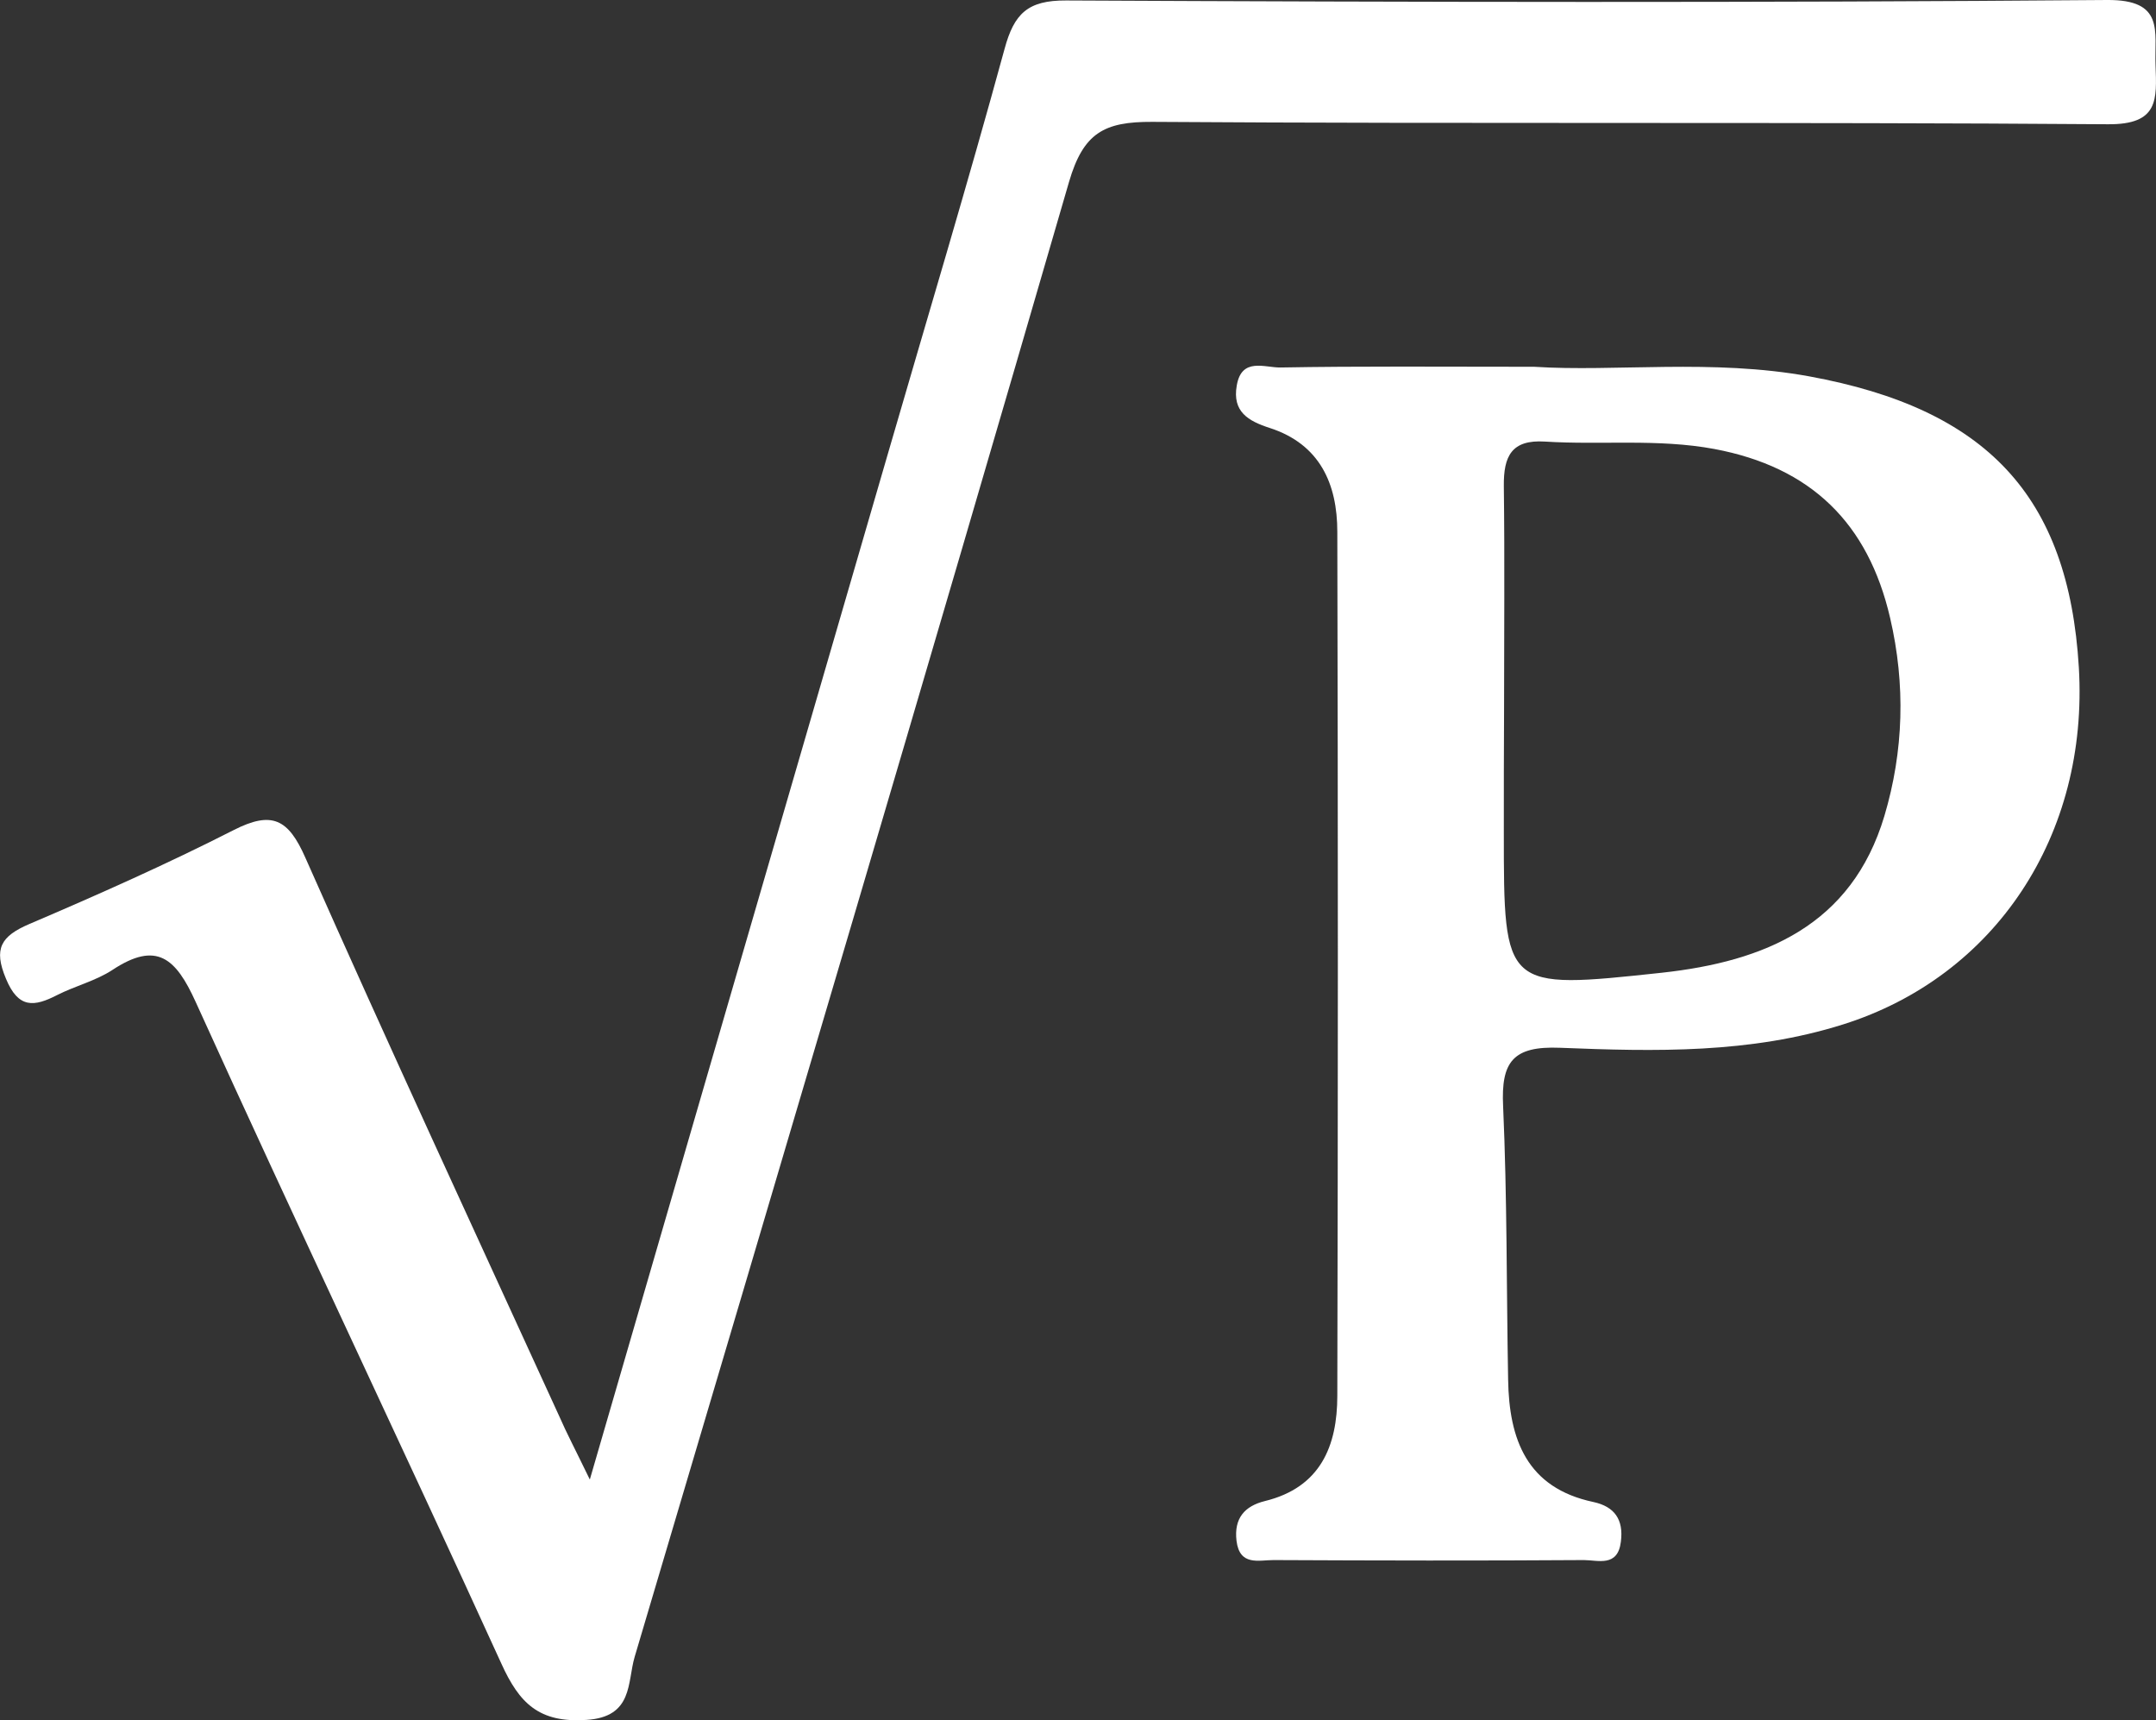 <?xml version="1.0" encoding="utf-8"?>
<!-- Generator: Adobe Illustrator 26.1.0, SVG Export Plug-In . SVG Version: 6.00 Build 0)  -->
<svg version="1.1" id="Layer_1" xmlns="http://www.w3.org/2000/svg" xmlns:xlink="http://www.w3.org/1999/xlink" x="0px" y="0px"
	 width="90.25px" height="72px" viewBox="0 0 90.25 72" style="enable-background:new 0 0 90.25 72;" xml:space="preserve">
<rect x="0" y="0" width="90.25" height="72" fill="#333333" stroke="none"/>
<style type="text/css">
	.st0{fill:#FFFFFF;}
</style>
<g>
	<path class="st0" d="M24.69,61.92c4.27-14.7,8.38-28.85,12.5-43.01c1.63-5.62,3.32-11.22,4.86-16.86c0.4-1.48,0.97-2.04,2.58-2.03
		C59.15,0.09,73.68,0.12,88.2,0c2.42-0.02,1.98,1.31,2.03,2.71c0.05,1.45,0.15,2.51-2,2.49c-13.33-0.1-26.67-0.01-40-0.1
		c-2.01-0.01-2.88,0.46-3.48,2.51c-5.98,20.6-12.08,41.16-18.18,61.72c-0.32,1.07-0.05,2.53-2.03,2.65c-1.98,0.13-2.8-0.7-3.55-2.35
		c-4.22-9.25-8.6-18.44-12.8-27.7c-0.83-1.83-1.63-2.56-3.48-1.34c-0.7,0.46-1.56,0.67-2.31,1.05c-0.97,0.5-1.63,0.58-2.15-0.68
		c-0.53-1.26-0.21-1.78,0.98-2.29c2.88-1.23,5.76-2.51,8.55-3.93c1.61-0.82,2.29-0.46,3,1.15c3.47,7.83,7.07,15.6,10.63,23.38
		C23.72,59.98,24.07,60.64,24.69,61.92z"/>
	<path class="st0" d="M64.22,15.35c3.38,0.22,7.45-0.34,11.51,0.4c7.43,1.36,10.86,5,11.29,12.18c0.42,7.03-3.5,12.93-9.86,14.94
		c-3.89,1.23-7.88,1.14-11.86,0.98c-1.97-0.08-2.47,0.59-2.38,2.44c0.17,3.81,0.14,7.63,0.21,11.45c0.04,2.5,0.78,4.53,3.57,5.12
		c0.88,0.19,1.27,0.73,1.15,1.66c-0.13,1.08-0.96,0.77-1.55,0.77c-4.33,0.03-8.66,0.02-12.99,0c-0.62,0-1.42,0.26-1.55-0.81
		c-0.11-0.94,0.34-1.45,1.19-1.66c2.33-0.57,3.03-2.31,3.03-4.41c0.03-12.05,0.03-24.1,0-36.15c0-2.01-0.73-3.67-2.83-4.35
		c-0.9-0.29-1.57-0.68-1.38-1.77c0.2-1.2,1.17-0.75,1.83-0.76C56.92,15.32,60.23,15.35,64.22,15.35z M62.95,34.83
		c0,6.59,0,6.59,6.61,5.88c4.31-0.47,7.95-1.98,9.32-6.56c0.81-2.72,0.89-5.5,0.24-8.29c-0.92-3.97-3.31-6.31-7.36-7.07
		c-2.37-0.44-4.73-0.16-7.09-0.31c-1.41-0.09-1.73,0.63-1.72,1.85c0.04,3.14,0.01,6.27,0.01,9.41
		C62.95,31.44,62.95,33.13,62.95,34.83z"/>
</g>
</svg>
